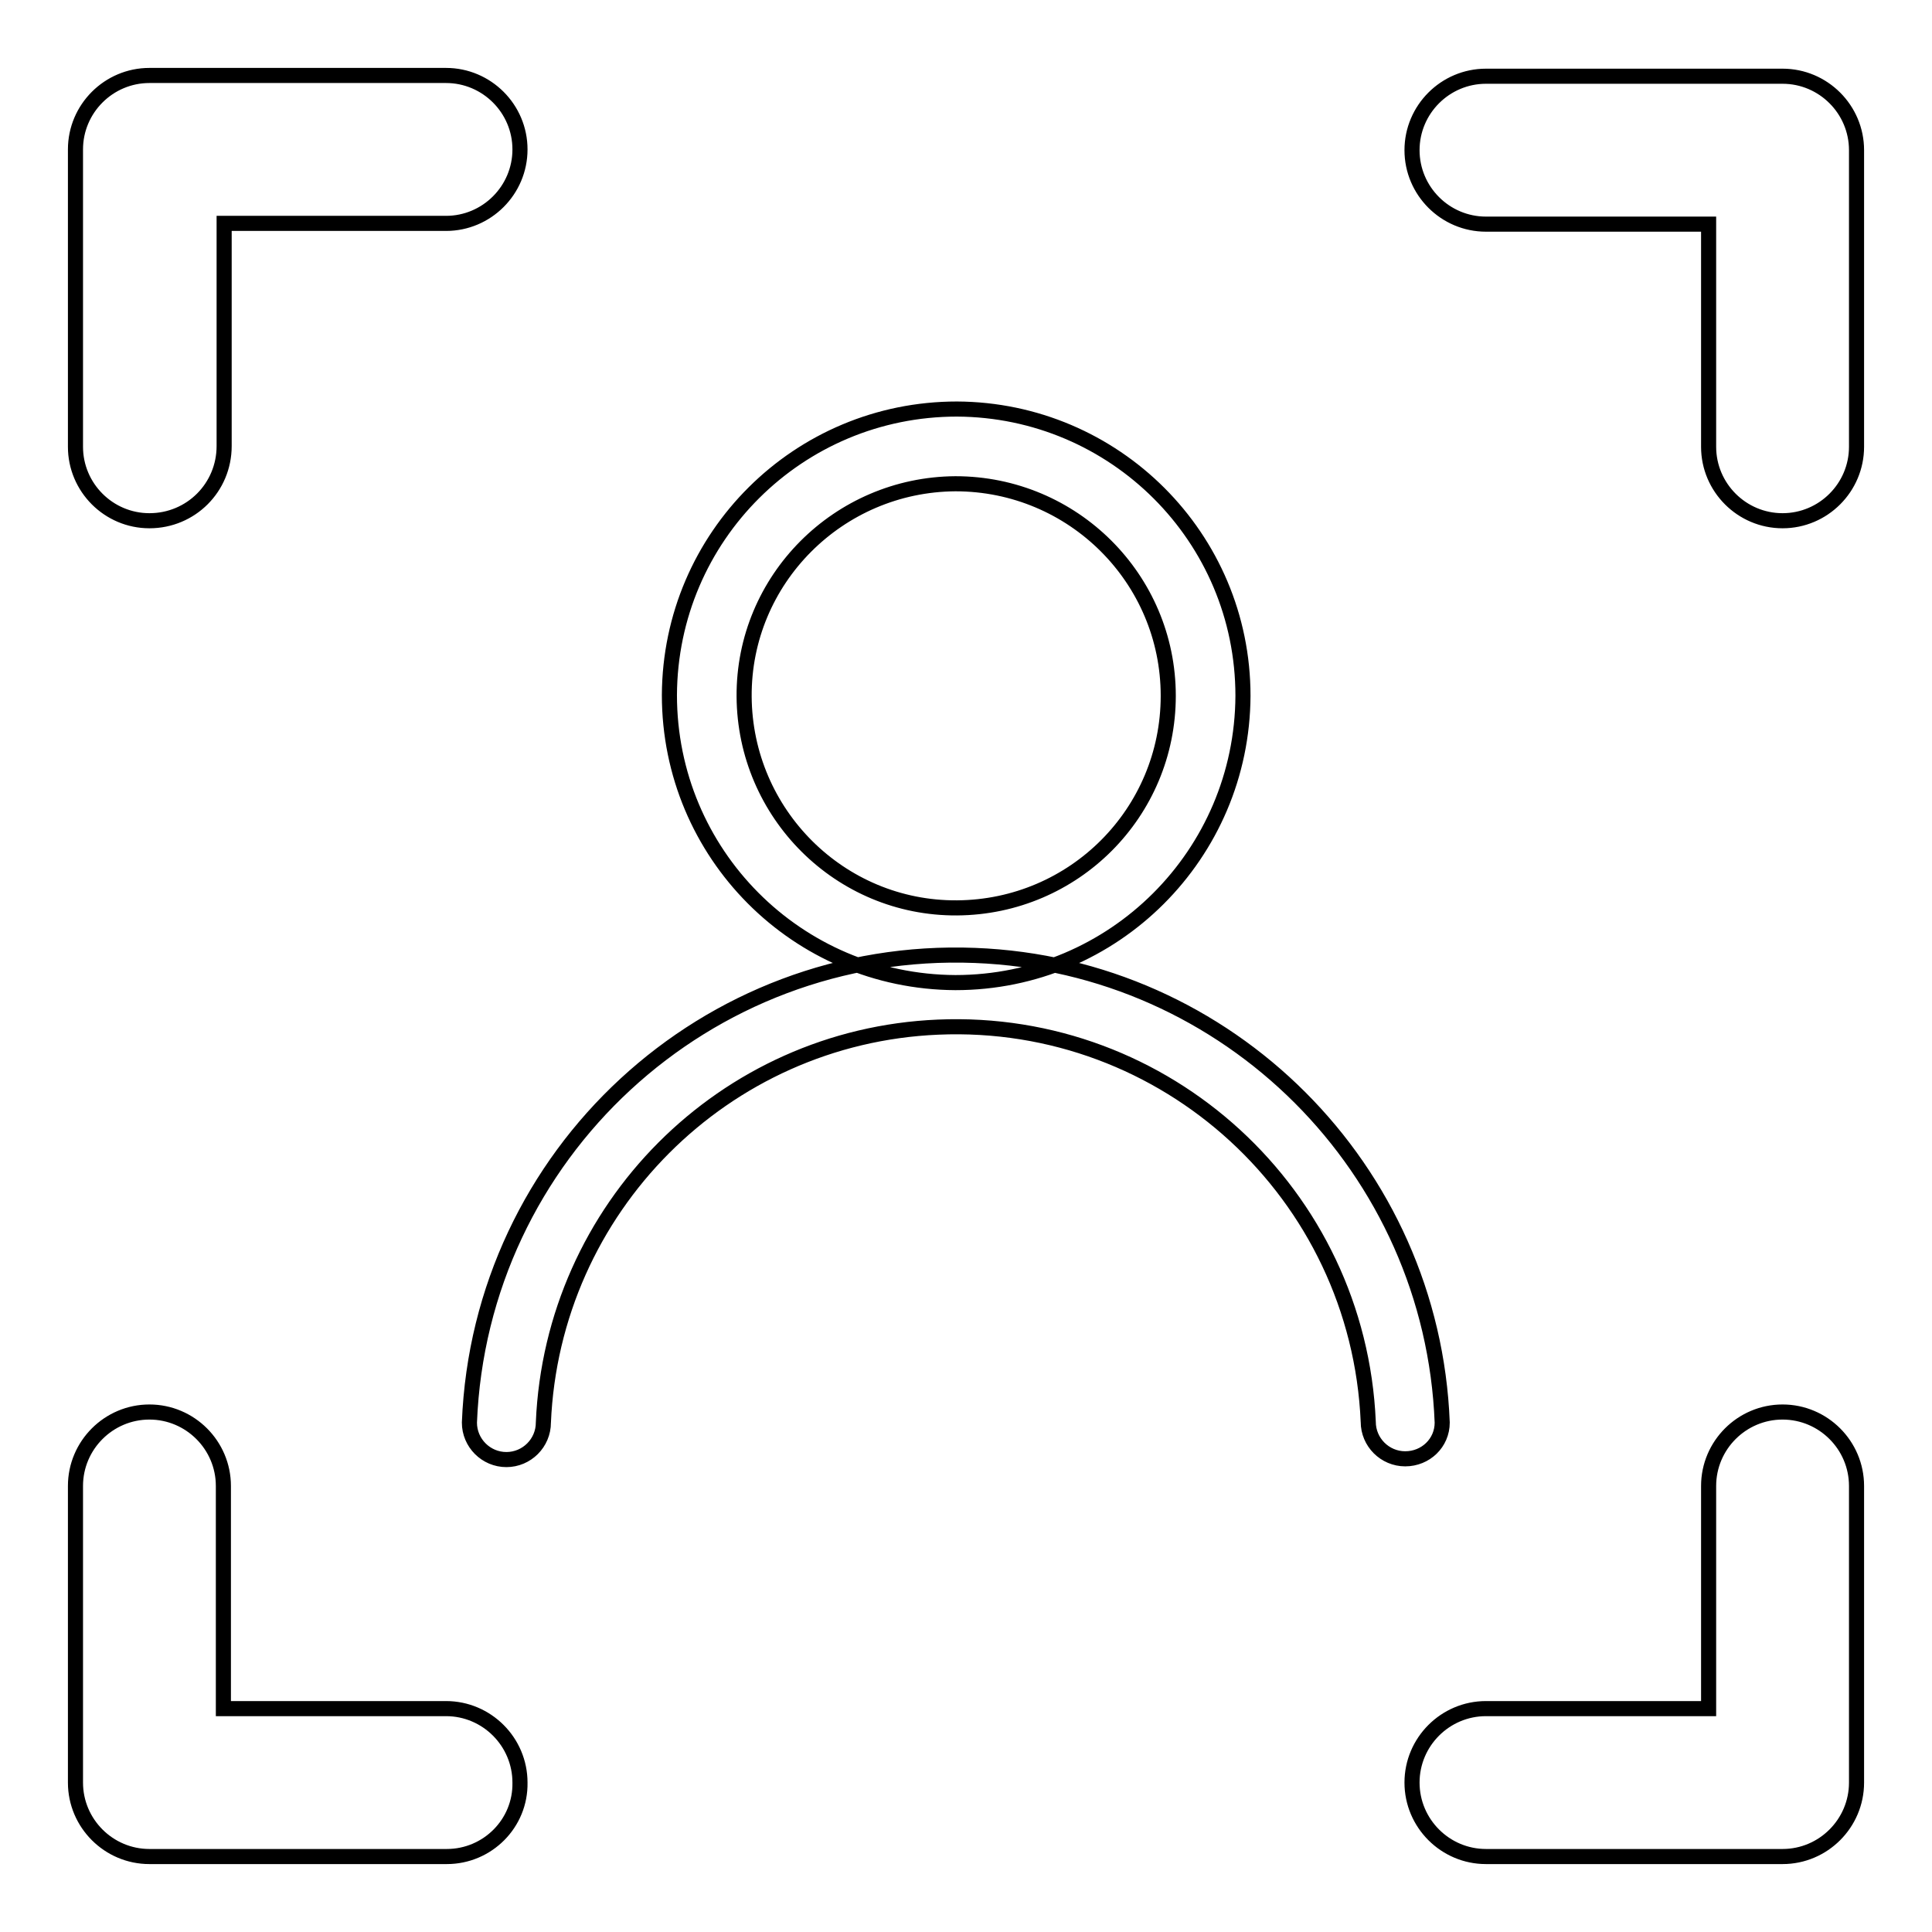 <?xml version="1.0" encoding="utf-8"?>
<!-- Svg Vector Icons : http://www.onlinewebfonts.com/icon -->
<!DOCTYPE svg PUBLIC "-//W3C//DTD SVG 1.1//EN" "http://www.w3.org/Graphics/SVG/1.1/DTD/svg11.dtd">
<svg version="1.1" xmlns="http://www.w3.org/2000/svg" xmlns:xlink="http://www.w3.org/1999/xlink" x="0px" y="0px" viewBox="0 0 256 256" enable-background="new 0 0 256 256" xml:space="preserve">
<g> <path stroke-width="2" fill-opacity="0" stroke="#000000"  d="M126.6,130.2c-21-0.1-37.9-17.1-37.9-38.1c0.1-21,17.1-37.9,38.1-37.9c20.9,0.1,37.9,17,37.9,38 C164.6,113.2,147.6,130.2,126.6,130.2z M126.6,64.1c-15.5,0.1-28.1,12.7-28,28.2c0.1,15.5,12.7,28.1,28.2,28 c15.5-0.1,28-12.6,28-28.1C154.8,76.7,142.2,64.1,126.6,64.1z M186.2,193.3c-2.7,0-4.9-2.2-4.9-4.9c-1.3-30.2-26.8-53.6-57-52.3 c-28.4,1.2-51.1,24-52.3,52.4c0,2.7-2.2,4.9-4.9,4.9c-2.7,0-4.9-2.2-4.9-4.9c1.4-35.6,31.4-63.3,67-61.9 c33.6,1.3,60.6,28.3,61.9,61.9C191.1,191.2,188.9,193.3,186.2,193.3z M236.2,69c-5.4,0-9.8-4.4-9.8-9.8l0,0V29.7h-29.5 c-5.4,0-9.8-4.4-9.8-9.8l0,0c0-5.4,4.4-9.8,9.8-9.8l0,0h39.3c5.4,0,9.8,4.4,9.8,9.8l0,0v39.3C246,64.6,241.6,69,236.2,69L236.2,69z  M236.2,246h-39.3c-5.4,0-9.8-4.4-9.8-9.8c0-5.4,4.4-9.8,9.8-9.8h29.5v-29.5c0-5.4,4.4-9.8,9.8-9.8c5.4,0,9.8,4.4,9.8,9.8v39.3 C246,241.6,241.6,246,236.2,246L236.2,246L236.2,246z M19.8,69c-5.4,0-9.8-4.4-9.8-9.8V19.8c0-5.4,4.4-9.8,9.8-9.8h39.3 c5.4,0,9.8,4.4,9.8,9.8s-4.4,9.8-9.8,9.8l0,0H29.7v29.5C29.7,64.6,25.3,69,19.8,69z M59.2,246H19.8c-5.4,0-9.8-4.4-9.8-9.8l0,0 v-39.3c0-5.4,4.4-9.8,9.8-9.8l0,0c5.4,0,9.8,4.4,9.8,9.8l0,0v29.5h29.5c5.4,0,9.8,4.4,9.8,9.8C69,241.6,64.6,246,59.2,246z"/></g>
</svg>